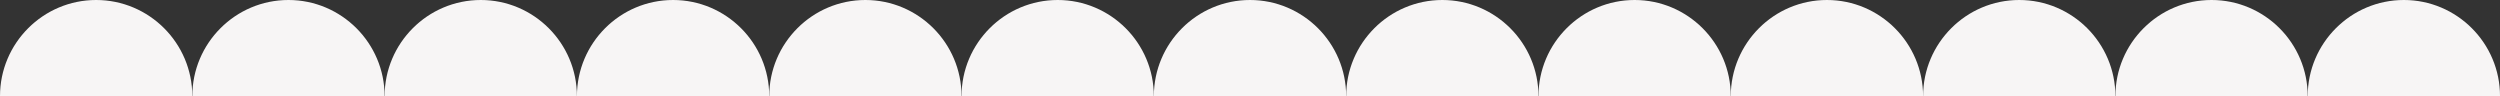 <svg viewBox="0 0 1440 55.38" xmlns="http://www.w3.org/2000/svg" data-name="Layer 2" id="Layer_2">
  <rect x="0" y="0" width="1440" height="55.38" fill="#333333" stroke="none"/>
  <defs>
    <style>
      .cls-1 {
        fill: #f7f5f5;
      }
    </style>
  </defs>
  <g data-name="Layer 1" id="Layer_1-2">
    <g>
      <g>
        <path d="M166.15,0c-30.54,0-55.38,24.85-55.38,55.38h4.26c106.51,0,77.85,0,102.25,0h4.26c0-30.54-24.85-55.38-55.38-55.38Z" class="cls-1"></path>
        <path d="M55.38,0C24.85,0,0,24.85,0,55.38h4.26c106.51,0,77.85,0,102.25,0h4.26C110.77,24.85,85.92,0,55.38,0Z" class="cls-1"></path>
        <path d="M387.69,0c-30.54,0-55.38,24.85-55.38,55.38h4.26c106.51,0,77.85,0,102.25,0h4.26c0-30.54-24.85-55.38-55.38-55.38Z" class="cls-1"></path>
        <path d="M276.92,0c-30.54,0-55.38,24.85-55.38,55.38h4.26c106.51,0,77.85,0,102.25,0h4.26c0-30.54-24.85-55.38-55.38-55.38Z" class="cls-1"></path>
        <path d="M609.23,0c-30.54,0-55.38,24.85-55.38,55.38h4.26c106.51,0,77.85,0,102.25,0h4.26c0-30.54-24.85-55.38-55.38-55.38Z" class="cls-1"></path>
        <path d="M498.46,0c-30.54,0-55.38,24.85-55.38,55.38h4.26c106.51,0,77.85,0,102.25,0h4.26c0-30.54-24.85-55.38-55.38-55.38Z" class="cls-1"></path>
        <path d="M830.77,0c-30.54,0-55.38,24.85-55.38,55.38h4.26c106.51,0,77.85,0,102.25,0h4.26c0-30.54-24.85-55.38-55.38-55.38Z" class="cls-1"></path>
        <path d="M941.54,0c-30.54,0-55.38,24.85-55.38,55.38h4.26c106.51,0,77.85,0,102.25,0h4.26c0-30.54-24.85-55.38-55.38-55.38Z" class="cls-1"></path>
        <path d="M720,0c-30.54,0-55.38,24.85-55.38,55.38h4.26c106.51,0,77.85,0,102.25,0h4.26c0-30.54-24.85-55.38-55.38-55.38Z" class="cls-1"></path>
      </g>
      <path d="M1163.08,0c-30.54,0-55.38,24.85-55.38,55.38h4.26c106.51,0,77.85,0,102.25,0h4.26c0-30.54-24.85-55.38-55.38-55.38Z" class="cls-1"></path>
      <path d="M1052.31,0c-30.54,0-55.38,24.85-55.38,55.38h4.26c106.51,0,77.85,0,102.25,0h4.26c0-30.54-24.85-55.38-55.38-55.38Z" class="cls-1"></path>
      <path d="M1384.62,0c-30.54,0-55.38,24.85-55.38,55.38h4.26c106.51,0,77.85,0,102.25,0h4.26c0-30.54-24.85-55.38-55.38-55.38Z" class="cls-1"></path>
      <path d="M1273.85,0c-30.54,0-55.38,24.85-55.38,55.38h4.26c106.51,0,77.85,0,102.25,0h4.26c0-30.54-24.85-55.38-55.38-55.38Z" class="cls-1"></path>
    </g>
  </g>
</svg>